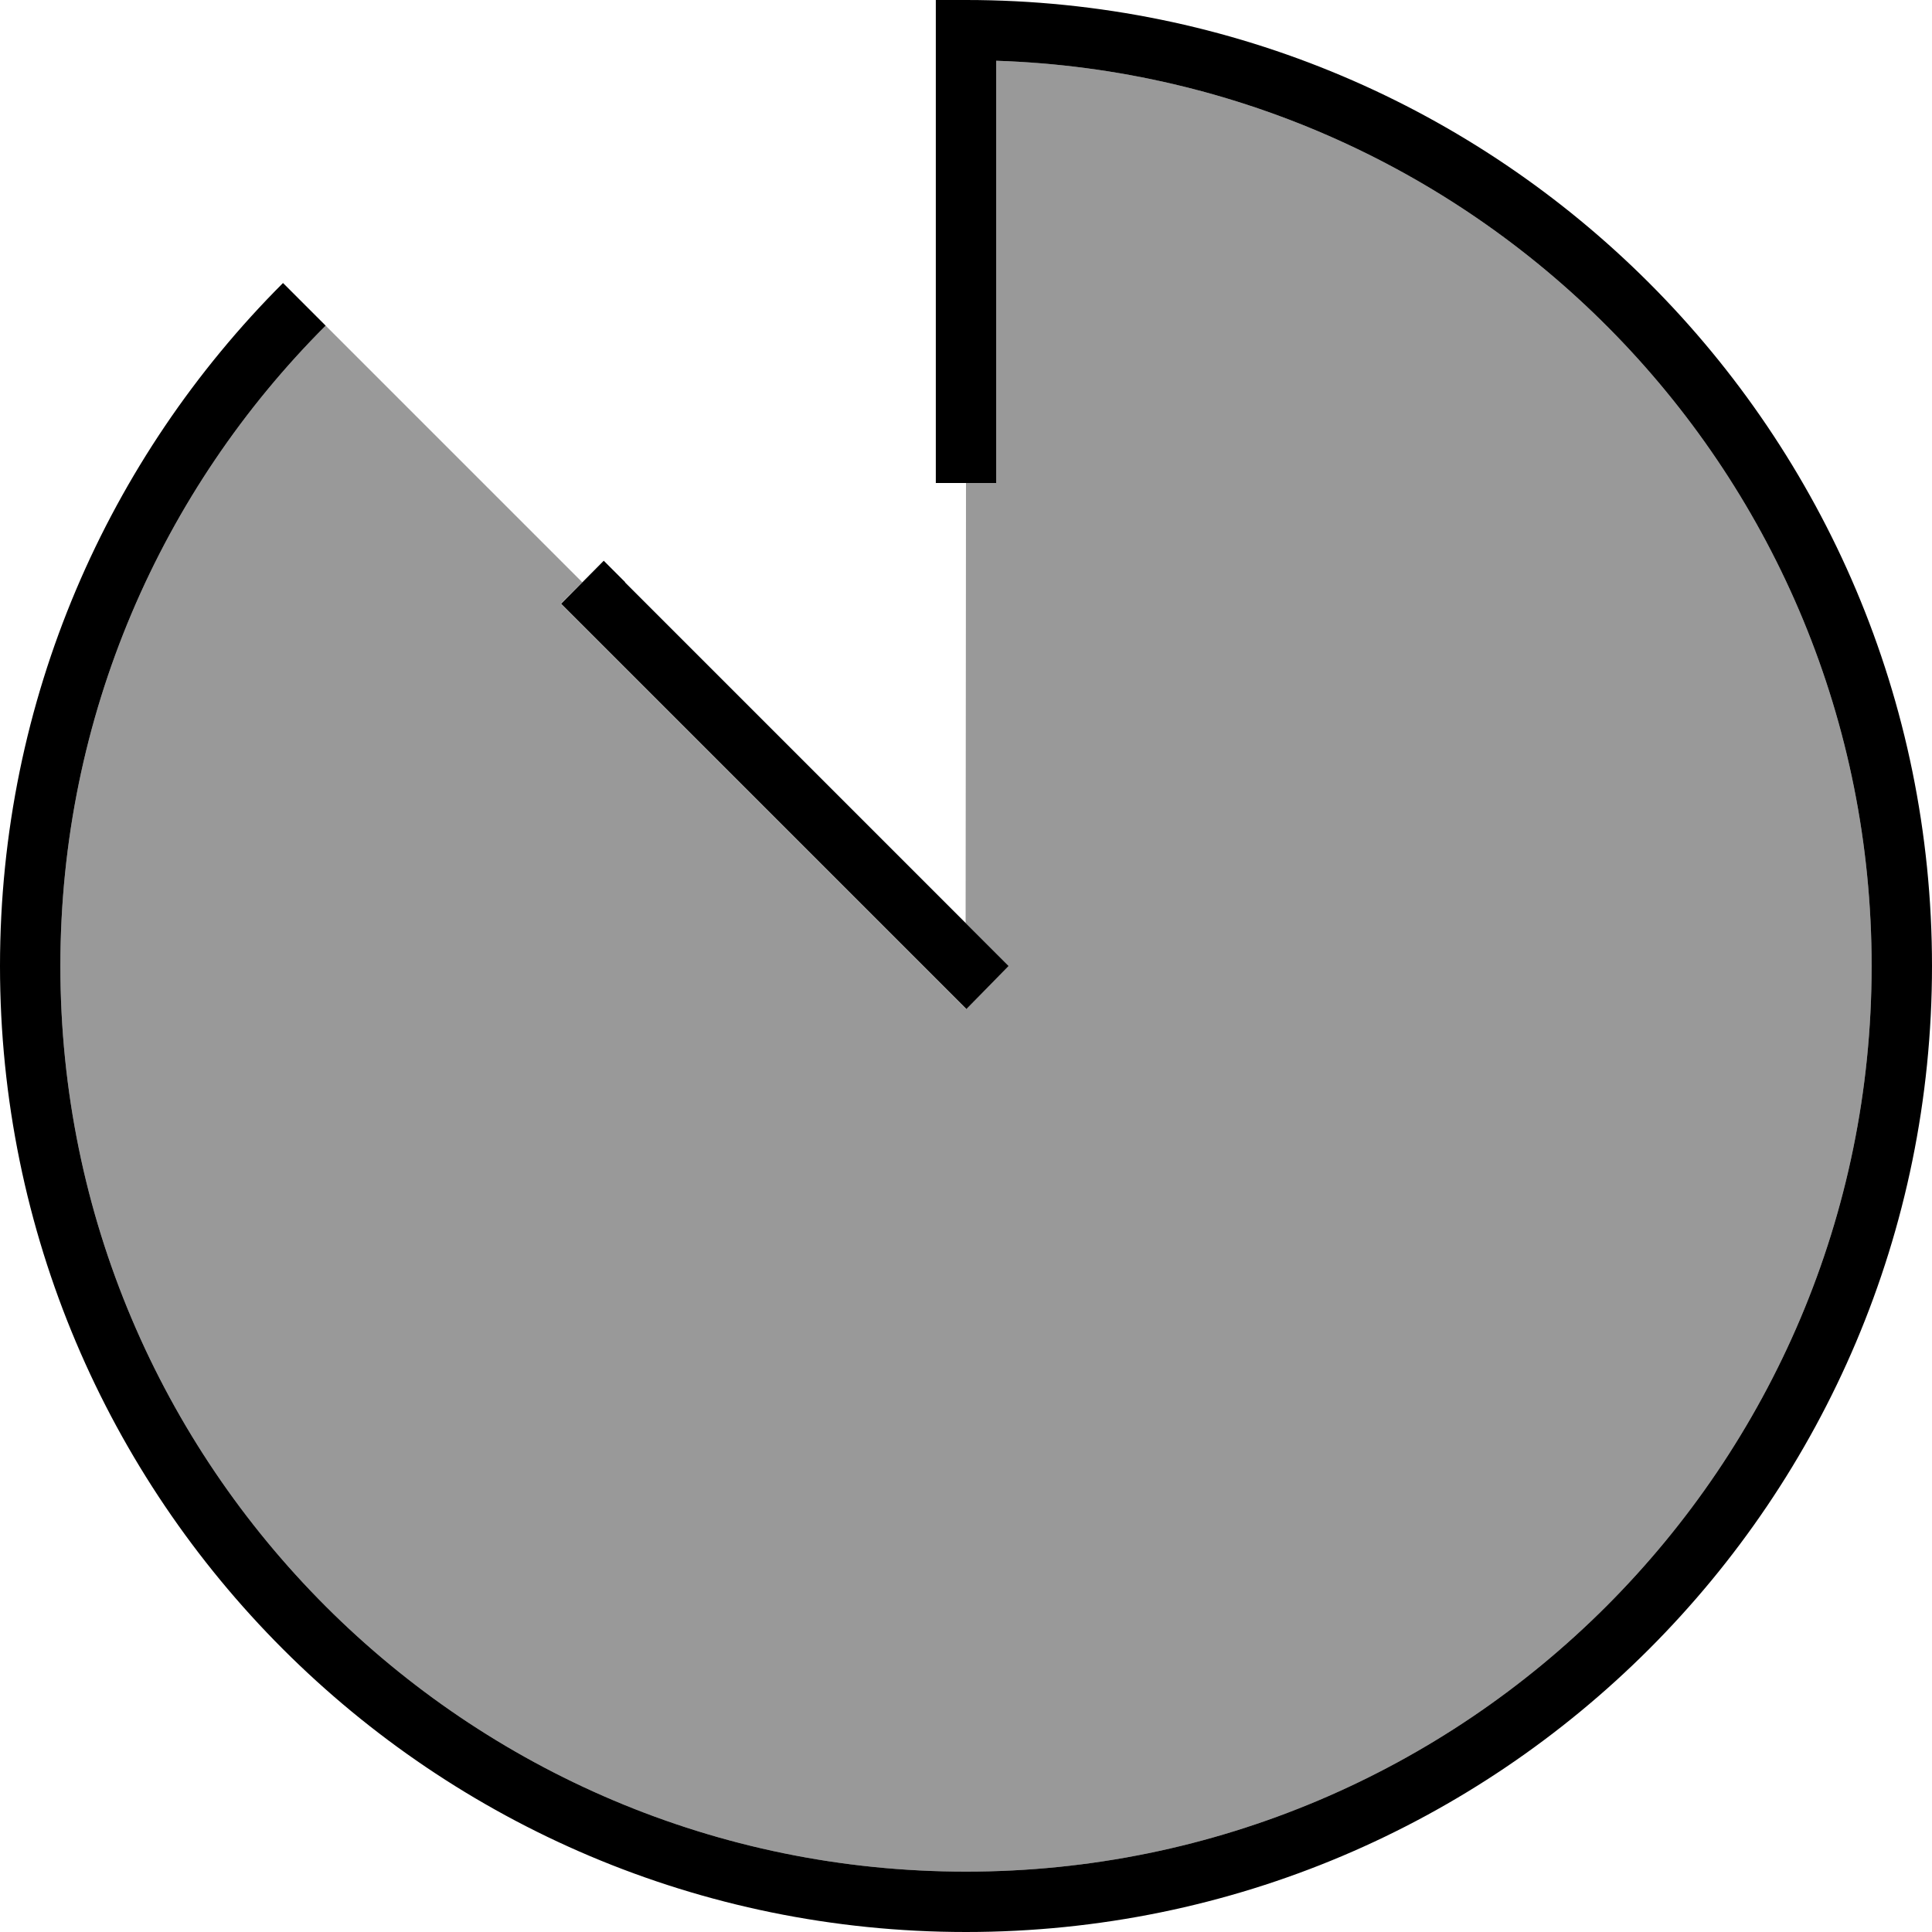 <svg xmlns="http://www.w3.org/2000/svg" viewBox="0 0 512 512"><!--! Font Awesome Pro 6.7.2 by @fontawesome - https://fontawesome.com License - https://fontawesome.com/license (Commercial License) Copyright 2024 Fonticons, Inc. --><defs><style>.fa-secondary{opacity:.4}</style></defs><path class="fa-secondary" d="M16 256c0-66.3 26.9-126.3 70.3-169.7l68 68-5.7 5.7 5.7 5.7 96 96 5.7 5.7L267.3 256l-5.7-5.7-5.7-5.7L256 128l8 0 0-8 0-103.9c128.8 4.2 232 110 232 239.9c0 132.5-107.5 240-240 240S16 388.5 16 256z"/><path class="fa-primary" d="M256 0l-8 0 0 8 0 112 0 8 16 0 0-8 0-103.9c128.8 4.2 232 110 232 239.9c0 132.5-107.5 240-240 240S16 388.5 16 256c0-66.3 26.9-126.3 70.3-169.7L75 75C28.7 121.3 0 185.3 0 256C0 397.4 114.6 512 256 512s256-114.6 256-256S397.4 0 256 0zM165.7 154.3l-5.7-5.7L148.7 160l5.7 5.7 96 96 5.7 5.7L267.3 256l-5.7-5.7-96-96z"/></svg>